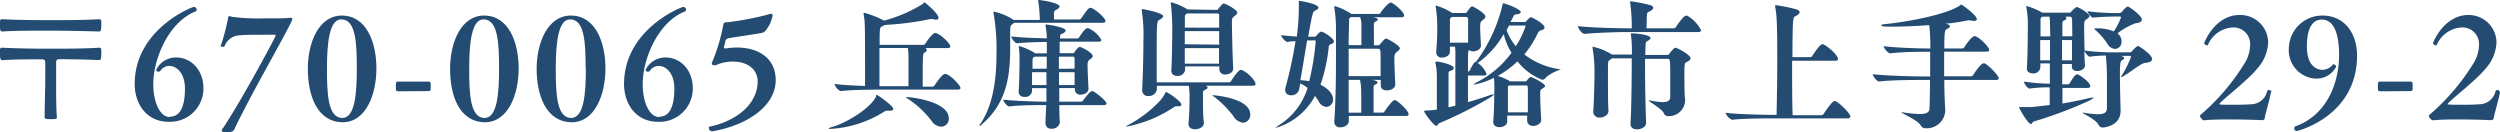 <svg xmlns="http://www.w3.org/2000/svg" width="321.45" height="16.98" viewBox="0 0 321.45 16.98"><defs><style>.cls-1{fill:#244c72;}</style></defs><g id="レイヤー_2" data-name="レイヤー 2"><g id="レイヤー_1-2" data-name="レイヤー 1"><path class="cls-1" d="M6.43,3.94c-2.2,0-4.34,0-6.16.11C.09,4.05,0,4,0,3.33a5.08,5.08,0,0,1,0-.65.24.24,0,0,1,.25-.21c1.73.09,3.85.12,6,.12s4.58,0,6.52-.12a.25.25,0,0,1,.25.21,5.08,5.08,0,0,1,0,.65c0,.63-.09.72-.27.72C10.86,4,8.61,3.94,6.43,3.94Zm.23,11.38c-.83,0-.92-.05-.92-.25,0-1.58.08-3.44.08-5.15,0-.7,0-1.4,0-2a.35.35,0,0,0-.34-.29c-2,0-3.59,0-5.19.11C.09,7.71,0,7.62,0,7a4.83,4.83,0,0,1,0-.65.24.24,0,0,1,.25-.22c1.73.09,3.85.13,6,.13s4.58,0,6.52-.13a.25.25,0,0,1,.25.22,4.83,4.83,0,0,1,0,.65c0,.63-.09.72-.27.72-1.68-.06-3.28-.11-5.19-.11a.35.35,0,0,0-.34.29c0,.9,0,1.89,0,2.91,0,1.44,0,2.94.09,4.27C7.36,15.3,7.11,15.32,6.66,15.32Z"/><path class="cls-1" d="M21.87,15c1.12,0,1.91-1,1.91-3.61,0-2-1.08-2.91-2-2.91a1.35,1.35,0,0,0-1.16.63.24.24,0,0,1-.21.1A.29.29,0,0,1,20.07,9a2.83,2.83,0,0,1,2.61-1.61c1.73,0,3.48,1.44,3.48,4a4.29,4.29,0,0,1-4.47,4.27c-2.84,0-4.37-2.29-4.37-4.86,0-7,7.34-9.91,7.61-9.91a.37.37,0,0,1,.36.36.24.24,0,0,1-.14.22c-3.4,1.33-5.44,6-5.44,9.36,0,2.27.83,4.22,2.14,4.22Z"/><path class="cls-1" d="M28.44,5.74a30.38,30.38,0,0,0,.88-3.36c0-.24.09-.31.2-.31a.58.58,0,0,1,.27.09,26.78,26.78,0,0,0,4.23.2c1.48,0,2.86,0,3.17-.07l.16,0c.16,0,.24,0,.24.14a2.6,2.6,0,0,1-.27.65c-.83,1.73-4.24,7.69-6,11.16-.33.65-.89,1.7-1.17,2.36-.15.29-.38.4-.83.4s-.81,0-.81-.22a.67.67,0,0,1,.21-.37c2.45-3.7,6.72-11.67,6.72-11.83s0-.11-1.28-.11-2.72,0-3.26.07a2.12,2.12,0,0,0-2,1.35.27.27,0,0,1-.23.14c-.17,0-.31-.1-.31-.23Z"/><path class="cls-1" d="M39.58,8.84C39.58,5.46,41,2,43.94,2c3.19,0,4.46,3.45,4.46,6.8s-1.35,6.92-4.35,6.92C40.73,15.67,39.58,12.21,39.58,8.84Zm6.3,0c0-3.29-.12-6.35-2-6.35-1.55,0-1.84,3.1-1.84,6.37s.13,6.31,2,6.31C45.65,15.13,45.88,12,45.88,8.8Z"/><path class="cls-1" d="M51.16,11.74a.27.27,0,0,1-.26-.25c0-.92,0-1,.26-1h4c.11,0,.18.09.22.27v.7c0,.18-.13.25-.22.25Z"/><path class="cls-1" d="M57.87,8.84C57.87,5.46,59.29,2,62.23,2c3.18,0,4.46,3.45,4.46,6.8s-1.35,6.92-4.36,6.92C59,15.67,57.87,12.21,57.87,8.84Zm6.3,0c0-3.29-.13-6.35-2-6.35-1.55,0-1.84,3.1-1.84,6.37s.13,6.31,2,6.31C63.94,15.13,64.17,12,64.17,8.8Z"/><path class="cls-1" d="M69,8.84C69,5.46,70.45,2,73.39,2c3.18,0,4.46,3.45,4.46,6.8s-1.35,6.92-4.35,6.92C70.18,15.67,69,12.21,69,8.84Zm6.3,0c0-3.29-.12-6.35-2-6.35-1.55,0-1.84,3.1-1.84,6.37s.13,6.31,2,6.31C75.1,15.13,75.33,12,75.33,8.8Z"/><path class="cls-1" d="M84.8,15c1.12,0,1.91-1,1.91-3.61,0-2-1.08-2.91-2-2.91a1.34,1.34,0,0,0-1.15.63.26.26,0,0,1-.22.1A.29.29,0,0,1,83,9a2.83,2.83,0,0,1,2.61-1.61c1.73,0,3.47,1.44,3.47,4a4.28,4.28,0,0,1-4.46,4.27c-2.85,0-4.38-2.29-4.38-4.86,0-7,7.35-9.91,7.62-9.91a.37.37,0,0,1,.36.36.24.24,0,0,1-.14.22c-3.41,1.33-5.44,6-5.44,9.36,0,2.27.83,4.22,2.14,4.22Z"/><path class="cls-1" d="M91.44,16.84c-.18,0-.29-.22-.29-.38s0-.17.11-.18c3.31-.7,6.14-2.79,6.16-5.82,0-1.42-1.14-2.54-3.19-2.54a5.13,5.13,0,0,0-2,.38.71.71,0,0,1-.38.09c-.16,0-.32-.05-.32-.2a.3.3,0,0,1,0-.11A23.28,23.28,0,0,0,93,3.19c.05-.24.14-.33.43-.33h.13a39.17,39.17,0,0,0,5.24-1,1.15,1.15,0,0,1,.34-.09c.12,0,.2.07.2.24A4.38,4.38,0,0,1,98.39,4a1,1,0,0,1-.63.27c-1.35.24-2.72.4-4.09.65a.48.48,0,0,0-.38.29c-.05.21-.14.59-.21.81,0,0,0,0,0,.07s.07.13.16.13a.47.47,0,0,0,.16,0,8.75,8.75,0,0,1,1.34-.11c2.61,0,5,1.24,5,4.2,0,3.27-3.58,5.81-8.24,6.59Z"/><path class="cls-1" d="M114.86,14c0,.14-.13.23-.38.23a1.13,1.13,0,0,1-.3,0,.44.44,0,0,0-.15,0,.69.69,0,0,0-.36.14,14.44,14.44,0,0,1-6.84,2.2c-.18,0-.27,0-.27-.05s.13-.11.38-.18c2.19-.61,5.26-2.69,5.72-4,0-.09,0-.14.09-.14S114.86,13.61,114.86,14Zm8.64-2.68c0,.11-.09.2-.39.2H113.8c-1,0-4.07,0-5.66.19h0c-.33,0-.83-.68-.83-.91,1,.12,2.54.21,3.92.25,0-8,0-8.27-.18-9.17a.76.76,0,0,1,0-.14c0-.06,0-.09.09-.09a12,12,0,0,1,2.53,1,18.52,18.52,0,0,0,4.9-2.09c.22-.16.24-.25.31-.25s1.8,1.44,1.8,2c0,.14-.13.22-.33.22a2.23,2.23,0,0,1-.46-.08h-.26a38.11,38.11,0,0,1-5.88.76,1.65,1.65,0,0,1-.36.2c-.27.12-.29.2-.29,2.36h5.6a.39.39,0,0,0,.29-.17c.23-.39.93-1.35,1.24-1.35l.12,0c.74.25,1.84,1.37,1.84,1.73,0,.11-.09.2-.4.2H119a.41.41,0,0,1,.16.27c0,.11-.07.21-.27.3s-.25.17-.25,3.39v1h1.24a.36.36,0,0,0,.29-.16c.2-.34,1-1.47,1.33-1.47h.13C122.28,9.69,123.5,11,123.5,11.31Zm-6.77-5.15h-3.65c0,1.69,0,3.82,0,4.91h3.73c0-1.13,0-2.39,0-3.33A8.64,8.64,0,0,0,116.73,6.16ZM122,15.23a1,1,0,0,1-1,1.06,1.59,1.59,0,0,1-1.22-.75,12.44,12.44,0,0,0-3-2.81c-.18-.13-.32-.2-.32-.25s0,0,.09,0C117,12.46,122,13,122,15.23Z"/><path class="cls-1" d="M133.47,0s0,0,.06,0c.32,0,2.71.36,2.71.85,0,.11-.12.25-.43.41a.42.42,0,0,0-.29.41c0,.13,0,.51,0,.83h3.24a.34.34,0,0,0,.27-.16c.77-1.1.95-1.33,1.17-1.33a.23.23,0,0,1,.11,0c.57.21,1.83,1.31,1.83,1.69,0,.13-.09.23-.38.23H130.39l-.23.2c-.22.15-.27.25-.27.94s0,1.37,0,2.05c0,3.71-.46,7.11-3.6,9.83a.9.9,0,0,1-.36.25,0,0,0,0,1,0,0c0-.06,0-.16.2-.38,1.58-2.4,2-5.74,2-8.88a26.77,26.77,0,0,0-.39-5.29c0-.09,0-.14,0-.16s0,0,0,0a7.29,7.29,0,0,1,2.48,1l.11.07h3.37a19.36,19.36,0,0,0-.18-2.27C133.51.13,133.47.07,133.47,0Zm8.81,13.28c0,.13-.09.24-.4.24h-5.67c0,.84,0,1.6.07,2.18h0a1,1,0,0,1-1.08.85.69.69,0,0,1-.77-.72v-.09c0-.65.07-1.42.09-2.23-1.17,0-3.43,0-4.74.18h0c-.3,0-.79-.67-.79-.88,1.51.18,4.23.25,5.56.27,0-.56,0-1.17,0-1.75h-1.85c0,.13,0,.23,0,.31a.85.85,0,0,1-1,.81.65.65,0,0,1-.72-.69v-.09c.09-.93.11-3.38.11-3.94A11,11,0,0,0,131,6.05s0,0,0-.07,0-.06.05-.06a8.19,8.19,0,0,1,2,.89l0,.05h1.55V6.21c0-.25,0-.52,0-.81-1.17,0-2.75.06-3.82.16h0c-.3,0-.75-.66-.75-.88,1.24.16,3.2.22,4.57.25a8.49,8.49,0,0,0-.16-1.56.34.34,0,0,1,0-.13c0-.07,0-.09.11-.09s2.47.33,2.47.78c0,.14-.18.3-.49.43-.14,0-.2.12-.23.39,0,.06,0,.13,0,.2h2.18a.32.32,0,0,0,.27-.14c.23-.36.77-1.19,1.08-1.19l.09,0a3.5,3.5,0,0,1,1.69,1.51c0,.13-.07.23-.36.23h-5c0,.4,0,.9,0,1.48h1.72s.12,0,.19-.13.47-.68.67-.68,1.67.74,1.67,1.17c0,.11-.07.24-.3.4s-.36.27-.36.74c0,.77.09,2.48.12,3.07v0c0,.47-.5.76-1,.76a.68.68,0,0,1-.76-.67v-.18h-2c0,.59,0,1.19,0,1.75H139a.37.37,0,0,0,.28-.17c.18-.25.87-1.18,1.12-1.18h.13C141.07,12,142.28,13,142.28,13.32Zm-9.58-4c0,.56,0,1.17,0,1.66h1.85c0-.58,0-1.14,0-1.66Zm1.89-.45V7.29H133l-.15.13s-.09.07-.09.34,0,.6,0,1.08Zm3.58,0V7.53c0-.2-.11-.24-.23-.24h-1.79V8.84Zm-2,.45c0,.54,0,1.1,0,1.66h2c0-.47,0-1.08,0-1.66Z"/><path class="cls-1" d="M149.11,13a4,4,0,0,0,.69-1c.07-.12.07-.16.11-.16.28,0,2,1.23,2,1.6,0,.13-.11.22-.31.22a1.11,1.11,0,0,1-.23,0h-.09a.67.67,0,0,0-.34.12,16.44,16.44,0,0,1-6.05,2.49c-.07,0-.11,0-.11,0s.07-.11.25-.18A15.6,15.6,0,0,0,149.11,13Zm6.16-1.73c0,.09-.11.2-.38.31s-.21.18-.21,1.17,0,2.34.12,3v.07c0,.52-.63.8-1.13.8s-.85-.22-.85-.71v-.11c.09-.84.13-2,.13-3.2a8.9,8.9,0,0,0-.09-1.57h-4.11c0,.22,0,.36,0,.44h0a1,1,0,0,1-1.08.87.72.72,0,0,1-.81-.74v-.07c.09-1.68.16-4.27.16-6.39a20,20,0,0,0-.21-3.75s0-.07,0-.11,0-.11.11-.11,2.64.49,2.64.91c0,.16-.23.32-.45.45-.38.21-.38.23-.38,5,0,1.17,0,2.31,0,3.06H158a.37.37,0,0,0,.29-.16c.14-.25.93-1.44,1.24-1.44a.22.22,0,0,1,.11,0c.81.3,1.8,1.39,1.8,1.82,0,.11-.07.21-.36.21h-6.23L155,11Q155.27,11.12,155.27,11.25Zm1.15-10c.08,0,.13,0,.22-.12.54-.68.63-.7.68-.7.27,0,1.77.81,1.77,1.18,0,.11-.09.24-.33.42s-.36.25-.36.79c0,1.1.11,5.31.17,6V8.8c0,.49-.53.78-1,.78a.7.7,0,0,1-.79-.68V8.54h-4.4V9a.92.92,0,0,1-1,.76c-.41,0-.77-.2-.77-.65V9c.07-.85.12-4,.12-5.15V3.44a29.37,29.37,0,0,0-.19-3s0,0,0-.07a.06.06,0,0,1,.07-.07,7.48,7.48,0,0,1,2,.86l0,.05Zm.34,2.29V2c0-.27-.12-.27-.28-.27h-3.87a.47.47,0,0,1-.15.13c-.11.07-.11.16-.11.27s0,.7,0,1.42Zm0,2.18V4h-4.42V5.69Zm-4.42.45c0,.74,0,1.44,0,2h4.4c0-.52,0-1.22,0-2Zm8.42,8.59a1,1,0,0,1-.9,1,1.71,1.71,0,0,1-1.31-.9,13,13,0,0,0-2.43-2.43,1.35,1.35,0,0,1-.26-.21s0,0,.08,0S160.76,12.57,160.76,14.73Z"/><path class="cls-1" d="M171.4,12.75a.93.93,0,0,1-.85,1,1.27,1.27,0,0,1-1-.72,6.06,6.06,0,0,0-.47-.69A8.44,8.44,0,0,1,164,16.46s0,0,0,0,.17-.18.47-.38a8.66,8.66,0,0,0,3.66-4.77,4.33,4.33,0,0,0-.94-.58l-.16.81a1,1,0,0,1-1,.71c-.41,0-.77-.2-.77-.62a.83.83,0,0,1,0-.27,55.1,55.1,0,0,0,1.32-6.06c-.27,0-.61,0-1,.1h0c-.3,0-.84-.61-.84-.88.79.09,1.4.15,2,.18A25.88,25.88,0,0,0,167,1,4.84,4.84,0,0,0,167,.27V.2c0-.07,0-.09.07-.09s2.45.36,2.45.88c0,.16-.25.29-.47.4s-.3.21-.84,3.33l.83,0c.14,0,.23-.14.25-.16.38-.49.59-.49.61-.49.27,0,1.62.87,1.62,1.26,0,.13-.11.24-.29.31s-.36.12-.38.36a21.4,21.4,0,0,1-1.06,4.9C170.5,11.22,171.4,11.94,171.4,12.75Zm-3.06-2.31a33.78,33.78,0,0,0,.83-5.07c0-.11,0-.18-.17-.18h-.93c-.29,1.7-.6,3.66-.87,5.12A9.62,9.62,0,0,1,168.34,10.44Zm8-.18c.26,0,.78.17.78.33s-.11.2-.27.27-.22.14-.23.27,0,2.41,0,3.35h1.24s.11-.06.16-.15,1-1.46,1.3-1.46a.1.1,0,0,1,.07,0c.51.22,1.73,1.39,1.73,1.82,0,.11-.09.22-.34.22h-7.35v.65c0,.5-.56.81-1.08.81a.7.7,0,0,1-.79-.69v-.07c.18-2.4.22-5.58.22-8.17,0-1.75,0-3.25,0-4a17.42,17.42,0,0,0-.22-2.5s0-.05,0-.07a.07.07,0,0,1,.08-.08,7.65,7.65,0,0,1,2.12,1s0,0,0,0h3.6a.3.3,0,0,0,.16-.15c.16-.3,1-1.31,1.3-1.31a.11.11,0,0,1,.07,0c.5.23,1.65,1.22,1.65,1.65,0,.13-.07.24-.34.24h-3.63c.52.12.59.21.59.29s-.11.19-.27.26-.22.15-.23.28,0,1.9,0,2.77h.56a.28.28,0,0,0,.23-.13s.58-.74.76-.74,1.78.9,1.78,1.25c0,.12-.09.25-.32.43s-.38.25-.38.88.05,2.2.12,3.28v.05c0,.49-.54.78-1.06.78s-.81-.2-.81-.67v-.67ZM174.89,2.2h-1.21l-.1.09c-.11.07-.11.18-.11.3,0,.53-.06,1.71-.06,3.21h1.64c0-.83,0-2.52,0-2.92A5.43,5.43,0,0,0,174.89,2.2Zm-1.48,4.07V9.79h4.11c0-.57,0-1.11,0-1.63,0-1.86,0-1.89-.36-1.89Zm1.46,4h-1.46c0,1.5,0,3,0,4.22h1.62C175.05,11,175,11,174.87,10.26Z"/><path class="cls-1" d="M191.14,9.51c0,.11-.07.2-.32.2h-2.07c0,1.27,0,2.64,0,3.42.95-.27,1.87-.56,2.7-.85a1.86,1.86,0,0,1,.57-.14h.06c0,.08-.2.22-.51.42a51.84,51.84,0,0,1-6.51,3.28c-.18.07-.2.34-.36.34-.36,0-1.59-1.69-1.59-1.89,0,0,.06-.06.2-.08.43,0,1.08-.07,1.3-.1l.14,0c0-1.48,0-4.19,0-4.29a8.38,8.38,0,0,0-.18-1.72.79.79,0,0,1,0-.13s0-.05.11-.05c.54,0,2.25.43,2.25.82,0,.13-.13.28-.5.4-.11,0-.17.13-.18.31v4.35l.88-.21c0-1.69,0-6.12,0-6.23A10.17,10.17,0,0,0,187.09,6h-.66v.63c0,.49-.51.77-1,.77a.67.67,0,0,1-.76-.68V6.61c.11-1.33.13-2.09.13-2.77a16.73,16.73,0,0,0-.2-3s0-.07,0-.09a0,0,0,0,1,0-.05,8.56,8.56,0,0,1,2.06.92l.07.05h1.67a.2.2,0,0,0,.2-.11s.51-.75.67-.75S191,1.71,191,2.13c0,.12-.09.27-.34.45s-.34.27-.34.88.05,1.37.1,2.41v0c0,.45-.54.73-1,.73a.78.78,0,0,1-.51-.16c-.16.13-.16.13-.16,2.77a.33.33,0,0,0,.22-.14c.45-.86.59-1.1.79-1.1l.16-.2A20.13,20.13,0,0,0,193.21.56c0-.11,0-.13.08-.13.25,0,2.25.72,2.25,1.14,0,.12-.18.25-.69.3-.16,0-.23.18-.32.38l-.31.58h1.84a.3.3,0,0,0,.23-.15c.08-.12.44-.47.56-.47s1.75.83,1.75,1.34c0,.18-.22.29-.42.34a.62.62,0,0,0-.43.34A13.36,13.36,0,0,1,196,7a9.62,9.62,0,0,0,4.64,1.91c.06,0,.08,0,.08,0s-1.37.44-2,1.12a.55.55,0,0,1-.41.23,7.42,7.42,0,0,1-3.19-2.37,12.07,12.07,0,0,1-2.54,1.87,7.87,7.87,0,0,1,1.52.65l0,.05h2a.23.23,0,0,0,.23-.11c.09-.14.38-.45.45-.45.27,0,1.88.85,1.88,1.14,0,.09-.06.18-.26.3-.36.24-.36.24-.36.8,0,.75.06,2.25.13,3.24v0c0,.51-.54.81-1,.81a.72.72,0,0,1-.81-.7v0c0-.2,0-.41,0-.63h-2.56c0,.27,0,.52,0,.74v0c0,.54-.59.75-1,.75s-.8-.19-.8-.66v-.09c.11-1.26.13-2.56.13-3.48A20.19,20.19,0,0,0,192.1,10a9.45,9.45,0,0,1-2.56.88c-.07,0-.09,0-.09,0s.13-.15.38-.27a12.74,12.74,0,0,0,4.52-3.82,8.18,8.18,0,0,1-1-2.41A11.56,11.56,0,0,1,190,8.1,3,3,0,0,1,191.14,9.51Zm-4.46-7.33-.15.12a.35.35,0,0,0-.1.31c0,.54,0,1.1,0,1.68,0,.39,0,.81,0,1.2h2.34c0-.9,0-1.62,0-2.25,0-.29,0-.54,0-.79a.26.26,0,0,0-.27-.27Zm8.23,3.76a11.24,11.24,0,0,0,1.24-2.55c0-.11-.05-.11-.11-.11h-2l-.32.59A6.52,6.52,0,0,0,194.91,5.94ZM194,11,194,11a.3.3,0,0,0-.11.29c0,.49,0,1.12,0,1.77,0,.46,0,.93,0,1.38h2.56c0-.88,0-1.78,0-2.46,0-1,0-1-.27-1Z"/><path class="cls-1" d="M218.72,3.89c0,.13-.09.23-.39.23H209.2c-1,0-3.87.08-5.46.24h0c-.32,0-.86-.74-.86-1,1.82.21,5.4.28,6.43.28h.5a22,22,0,0,0-.2-3.25.72.72,0,0,1,0-.13c0-.07,0-.09.1-.09a20.47,20.47,0,0,1,2.45.48c.29.09.42.22.42.35s-.2.36-.54.5-.27.16-.33,2.14h3.5a.36.36,0,0,0,.28-.16c.17-.29,1-1.47,1.3-1.47h.13A4.38,4.38,0,0,1,218.72,3.89Zm-1.35,3.6c0,.18-.18.34-.56.52-.19.09-.23.24-.23,1.37s0,2.79.09,3.42c0,.07,0,.13,0,.2a2.08,2.08,0,0,1-2.18,1.93.57.57,0,0,1-.56-.38c-.27-.59-1.94-1.48-1.94-1.64s0,0,0,0a.44.44,0,0,1,.15,0,9.35,9.35,0,0,0,1.62.22c.77,0,1-.27,1-.69,0-.27,0-1,0-1.87,0-3,0-3-.34-3h-2.9V8.73c0,2.65.09,5.94.14,7.06v0c0,.54-.64.84-1.15.84s-.86-.21-.86-.73v-.09c.12-1.66.16-6.07.16-8.31h-2.54l-.32.24c-.2.13-.2.14-.2,1.76s0,4,.07,4.74v0c0,.61-.7.88-1.1.88a.77.77,0,0,1-.86-.79V14.3c.09-1,.16-4,.16-5.17a16.7,16.7,0,0,0-.25-2.94.41.41,0,0,0,0-.1c0-.06,0-.08.07-.08a8,8,0,0,1,2.43,1h2.56V6.55a13.23,13.23,0,0,0-.13-2.07c0-.05,0-.09,0-.12s0-.07.14-.07c.65,0,2.38.19,2.38.61,0,.11-.13.23-.4.38s-.22.19-.27,1.78h2.85a.39.39,0,0,0,.3-.22c.07-.09.52-.7.74-.7S217.37,7.06,217.37,7.49Z"/><path class="cls-1" d="M233,7.22c.22-.32,1-1.53,1.3-1.53a.23.23,0,0,1,.11,0c.55.2,1.92,1.4,1.92,1.89,0,.12-.07.23-.38.23h-5.52c0,2.54,0,5.35.07,7h3.69a.37.37,0,0,0,.29-.16c.09-.14,1.1-1.66,1.38-1.66a.2.2,0,0,1,.11,0c.49.18,1.95,1.57,1.95,2,0,.12-.07.23-.38.23h-9.36c-1,0-3.91,0-5.42.18h0c-.33,0-.88-.68-.88-.9,1.76.22,5.34.27,6.39.27h.16c.05-2.12.09-4.81.09-7.15,0-4.52-.07-5.87-.27-6.73a.32.32,0,0,1,0-.13c0-.07,0-.09.11-.09a18.63,18.63,0,0,1,2.63.54c.29.09.41.22.41.36s-.2.36-.54.51-.36.29-.39,5.27h2.28A.36.36,0,0,0,233,7.22Z"/><path class="cls-1" d="M257,10.08c0,.11-.07.2-.38.2H250c0,1.62.07,3.08.12,3.8v.18a2.38,2.38,0,0,1-2.55,2.23.63.63,0,0,1-.6-.36c-.41-.72-2.5-1.56-2.5-1.69l0,0a.39.39,0,0,1,.14,0,16.76,16.76,0,0,0,2.18.22c1.1,0,1.3-.31,1.31-.78s.06-2,.06-3.6h-.92c-1,0-4,0-5.62.2h0c-.32,0-.81-.7-.81-.94,1.82.22,5.51.29,6.54.29h.83c0-1.06,0-2.2,0-3.17h-.47c-1,0-3.06,0-4.64.2h0c-.33,0-.87-.68-.87-.92,1.82.22,4.61.29,5.64.29h.36a24,24,0,0,0-.14-3c-1.77.13-3.52.2-4.76.2s-1.4-.06-1.4-.16.18-.15.57-.18c2.29-.22,7.3-1.07,9.37-2.27.25-.15.29-.24.34-.24s2,1.35,2,1.88c0,.16-.14.23-.38.23a3.51,3.51,0,0,1-.5-.07.32.32,0,0,0-.14,0,.39.39,0,0,0-.15,0,25.4,25.4,0,0,1-2.86.43c.32.07.57.14.57.31s-.18.27-.41.39S250,4,250,6.23h2.29a.39.39,0,0,0,.29-.16c.23-.42,1-1.41,1.26-1.41a.41.41,0,0,1,.16,0c.65.24,1.78,1.42,1.78,1.78,0,.11-.07.2-.38.2h-5.42c0,1,0,2.09,0,3.17h3.44a.37.37,0,0,0,.29-.16c.2-.34,1-1.51,1.33-1.51h.13C255.66,8.36,257,9.69,257,10.08Z"/><path class="cls-1" d="M276.72,7.6c0,.23-.25.43-.87.48s-2,1.3-3,1.81a.34.34,0,0,1-.14,0,0,0,0,0,1,0,0,.31.31,0,0,1,.06-.12A11.94,11.94,0,0,0,274,7.31c0-.11-.07-.13-.14-.13h-1.19c.06,0,.45.11.45.28s-.11.17-.27.28-.27.22-.27,1.64c0,1.62.07,4.2.09,4.86v0c0,2-2.2,2.16-2.3,2.16a.57.57,0,0,1-.54-.36c-.36-.7-2.06-1.44-2.06-1.55s0,0,.06,0a.32.32,0,0,1,.12,0,11.59,11.59,0,0,0,1.79.2c.95,0,1.15-.31,1.17-.79,0-.72,0-2,0-3.33a32.88,32.88,0,0,0-.14-3.43,17.64,17.64,0,0,0-2.09.15c-.16,0-.56-.49-.67-.74,0,.83.06,1.55.08,1.8v.06c0,.39-.45.72-1,.72-.36,0-.69-.18-.69-.56V8.23h-1.24v2.61h.74a.32.32,0,0,0,.23-.14c.6-1.07.83-1.14,1-1.14s1.64,1,1.64,1.51c0,.13-.09.24-.38.24h-3.2c0,.81,0,1.49,0,2,1.22-.21,2.41-.45,3.45-.7a2.24,2.24,0,0,1,.45-.07c.09,0,.13,0,.13,0s-.18.18-.47.35a53.93,53.93,0,0,1-7.24,2.73c-.18.06-.23.33-.37.33-.35,0-1.5-1.91-1.5-2.11s0-.07.15-.07h.07c.32,0,.75,0,1.06,0h.31l2.32-.27c0-.58,0-1.37,0-2.27a17.44,17.44,0,0,0-2.58.16h0c-.23,0-.72-.59-.72-.9a23.58,23.58,0,0,0,3.32.27c0-.83,0-1.73,0-2.61h-1.22c0,.18,0,.36,0,.48a.87.87,0,0,1-1,.8c-.4,0-.74-.2-.74-.65V8.75c.11-1,.13-5.13.13-6a11.06,11.06,0,0,0-.2-1.82.64.64,0,0,0,0-.09s0-.06.05-.06a8.07,8.07,0,0,1,2,.85l.06,0h3.45a.21.21,0,0,0,.2-.1A3,3,0,0,1,267,.9c.27,0,1.66.83,1.66,1.15,0,.11-.09.25-.33.4s-.32.23-.34.63,0,2,.05,3.42a28.26,28.26,0,0,0,3.82.23h1.95a.42.42,0,0,0,.28-.1s.6-.72.85-.72C275,5.91,276.72,7,276.72,7.6ZM263.59,3.39c0-.53,0-.85-.07-1.25h-.92l-.14.13c-.07,0-.09.11-.09.31s0,1.13,0,2.1h1.26C263.61,4,263.59,3.55,263.59,3.39Zm0,1.76h-1.26V7.76h1.26Zm1.55,0c0,.77,0,1.67,0,2.61h1.28c0-.7,0-1.67,0-2.61Zm1.26-2.74c0-.18-.11-.27-.25-.27h-.72l.05,0c.11,0,.22.11.22.2s-.09.2-.34.32a.32.32,0,0,0-.18.31c0,.31,0,.92,0,1.69h1.28C266.44,3.6,266.44,2.68,266.42,2.41Zm9,.09c0,.25-.23.44-.82.49a8.52,8.52,0,0,0-2.31,1.3,1.28,1.28,0,0,1,.52,1,.9.9,0,0,1-.84,1,1.24,1.24,0,0,1-1-.69,8.29,8.29,0,0,0-1.47-1.69c-.13-.11-.2-.18-.2-.21s.11-.06.29-.06h.14a5.29,5.29,0,0,1,2.07.4,8,8,0,0,0,.94-1.8c0-.09-.09-.11-.14-.11h-.38a30.16,30.16,0,0,0-3.1.14c-.18,0-.68-.63-.68-.82a30,30,0,0,0,3.81.23h.29a.45.45,0,0,0,.27-.11c.54-.65.7-.72.83-.72S275.4,2,275.4,2.5Z"/><path class="cls-1" d="M292,11.87c-.27,1.33-.72,2.75-.79,3.26,0,.21-.13.32-.36.32,0,0-1.91-.09-4-.09-1.17,0-2.41,0-3.45.11h0c-.2,0-.52-.36-.52-.58a.12.12,0,0,1,.05-.11,28,28,0,0,0,5.83-6.89,4.71,4.71,0,0,0,.56-2.09,2.13,2.13,0,0,0-2.21-2.27,3.68,3.68,0,0,0-3.21,2.23c0,.06-.07.07-.14.07s-.34-.12-.34-.27,1.42-3.63,4.53-3.63a3.57,3.57,0,0,1,3.69,3.53,5.39,5.39,0,0,1-1.4,3.36c-1.26,1.53-4.2,3.77-4.75,4.4-.08.07-.13.12-.13.16s0,.09,1.37.09c.88,0,1.94,0,2.61-.06a2.17,2.17,0,0,0,2.18-1.71.2.2,0,0,1,.21-.12c.17,0,.33.09.33.25Z"/><path class="cls-1" d="M295,16.46a.23.23,0,0,1,.16-.22c4.14-1.51,5.6-5.71,5.6-9.18,0-2.77-.7-4.54-2.21-4.54-.58,0-1.93.2-1.93,3.46,0,3,1.82,3,2,3a1.72,1.72,0,0,0,1.31-.65.18.18,0,0,1,.13-.06.35.35,0,0,1,.32.31,2.84,2.84,0,0,1-2.59,1.53,3.65,3.65,0,0,1-3.49-3.94A4.3,4.3,0,0,1,298.62,2c2.76,0,4.45,2.19,4.45,5.16,0,7.78-7.64,9.69-7.78,9.69A.35.35,0,0,1,295,16.46Z"/><path class="cls-1" d="M306,11.74a.26.26,0,0,1-.25-.25c0-.92,0-1,.25-1h4c.11,0,.18.09.22.27v.7c0,.18-.13.25-.22.25Z"/><path class="cls-1" d="M321.45,11.87c-.27,1.33-.72,2.75-.8,3.26a.32.32,0,0,1-.36.32s-1.9-.09-4-.09c-1.17,0-2.41,0-3.46.11h0a.75.75,0,0,1-.53-.58.13.13,0,0,1,.06-.11,28,28,0,0,0,5.83-6.89,4.71,4.71,0,0,0,.56-2.09,2.13,2.13,0,0,0-2.21-2.27,3.68,3.68,0,0,0-3.21,2.23c0,.06-.07.07-.14.07s-.35-.12-.35-.27,1.43-3.63,4.54-3.63A3.57,3.57,0,0,1,321,5.46a5.39,5.39,0,0,1-1.4,3.36c-1.26,1.53-4.2,3.77-4.76,4.4-.07.07-.12.12-.12.16s0,.09,1.37.09c.88,0,1.94,0,2.61-.06a2.17,2.17,0,0,0,2.18-1.71.2.2,0,0,1,.21-.12c.16,0,.33.09.33.25Z"/></g></g></svg>